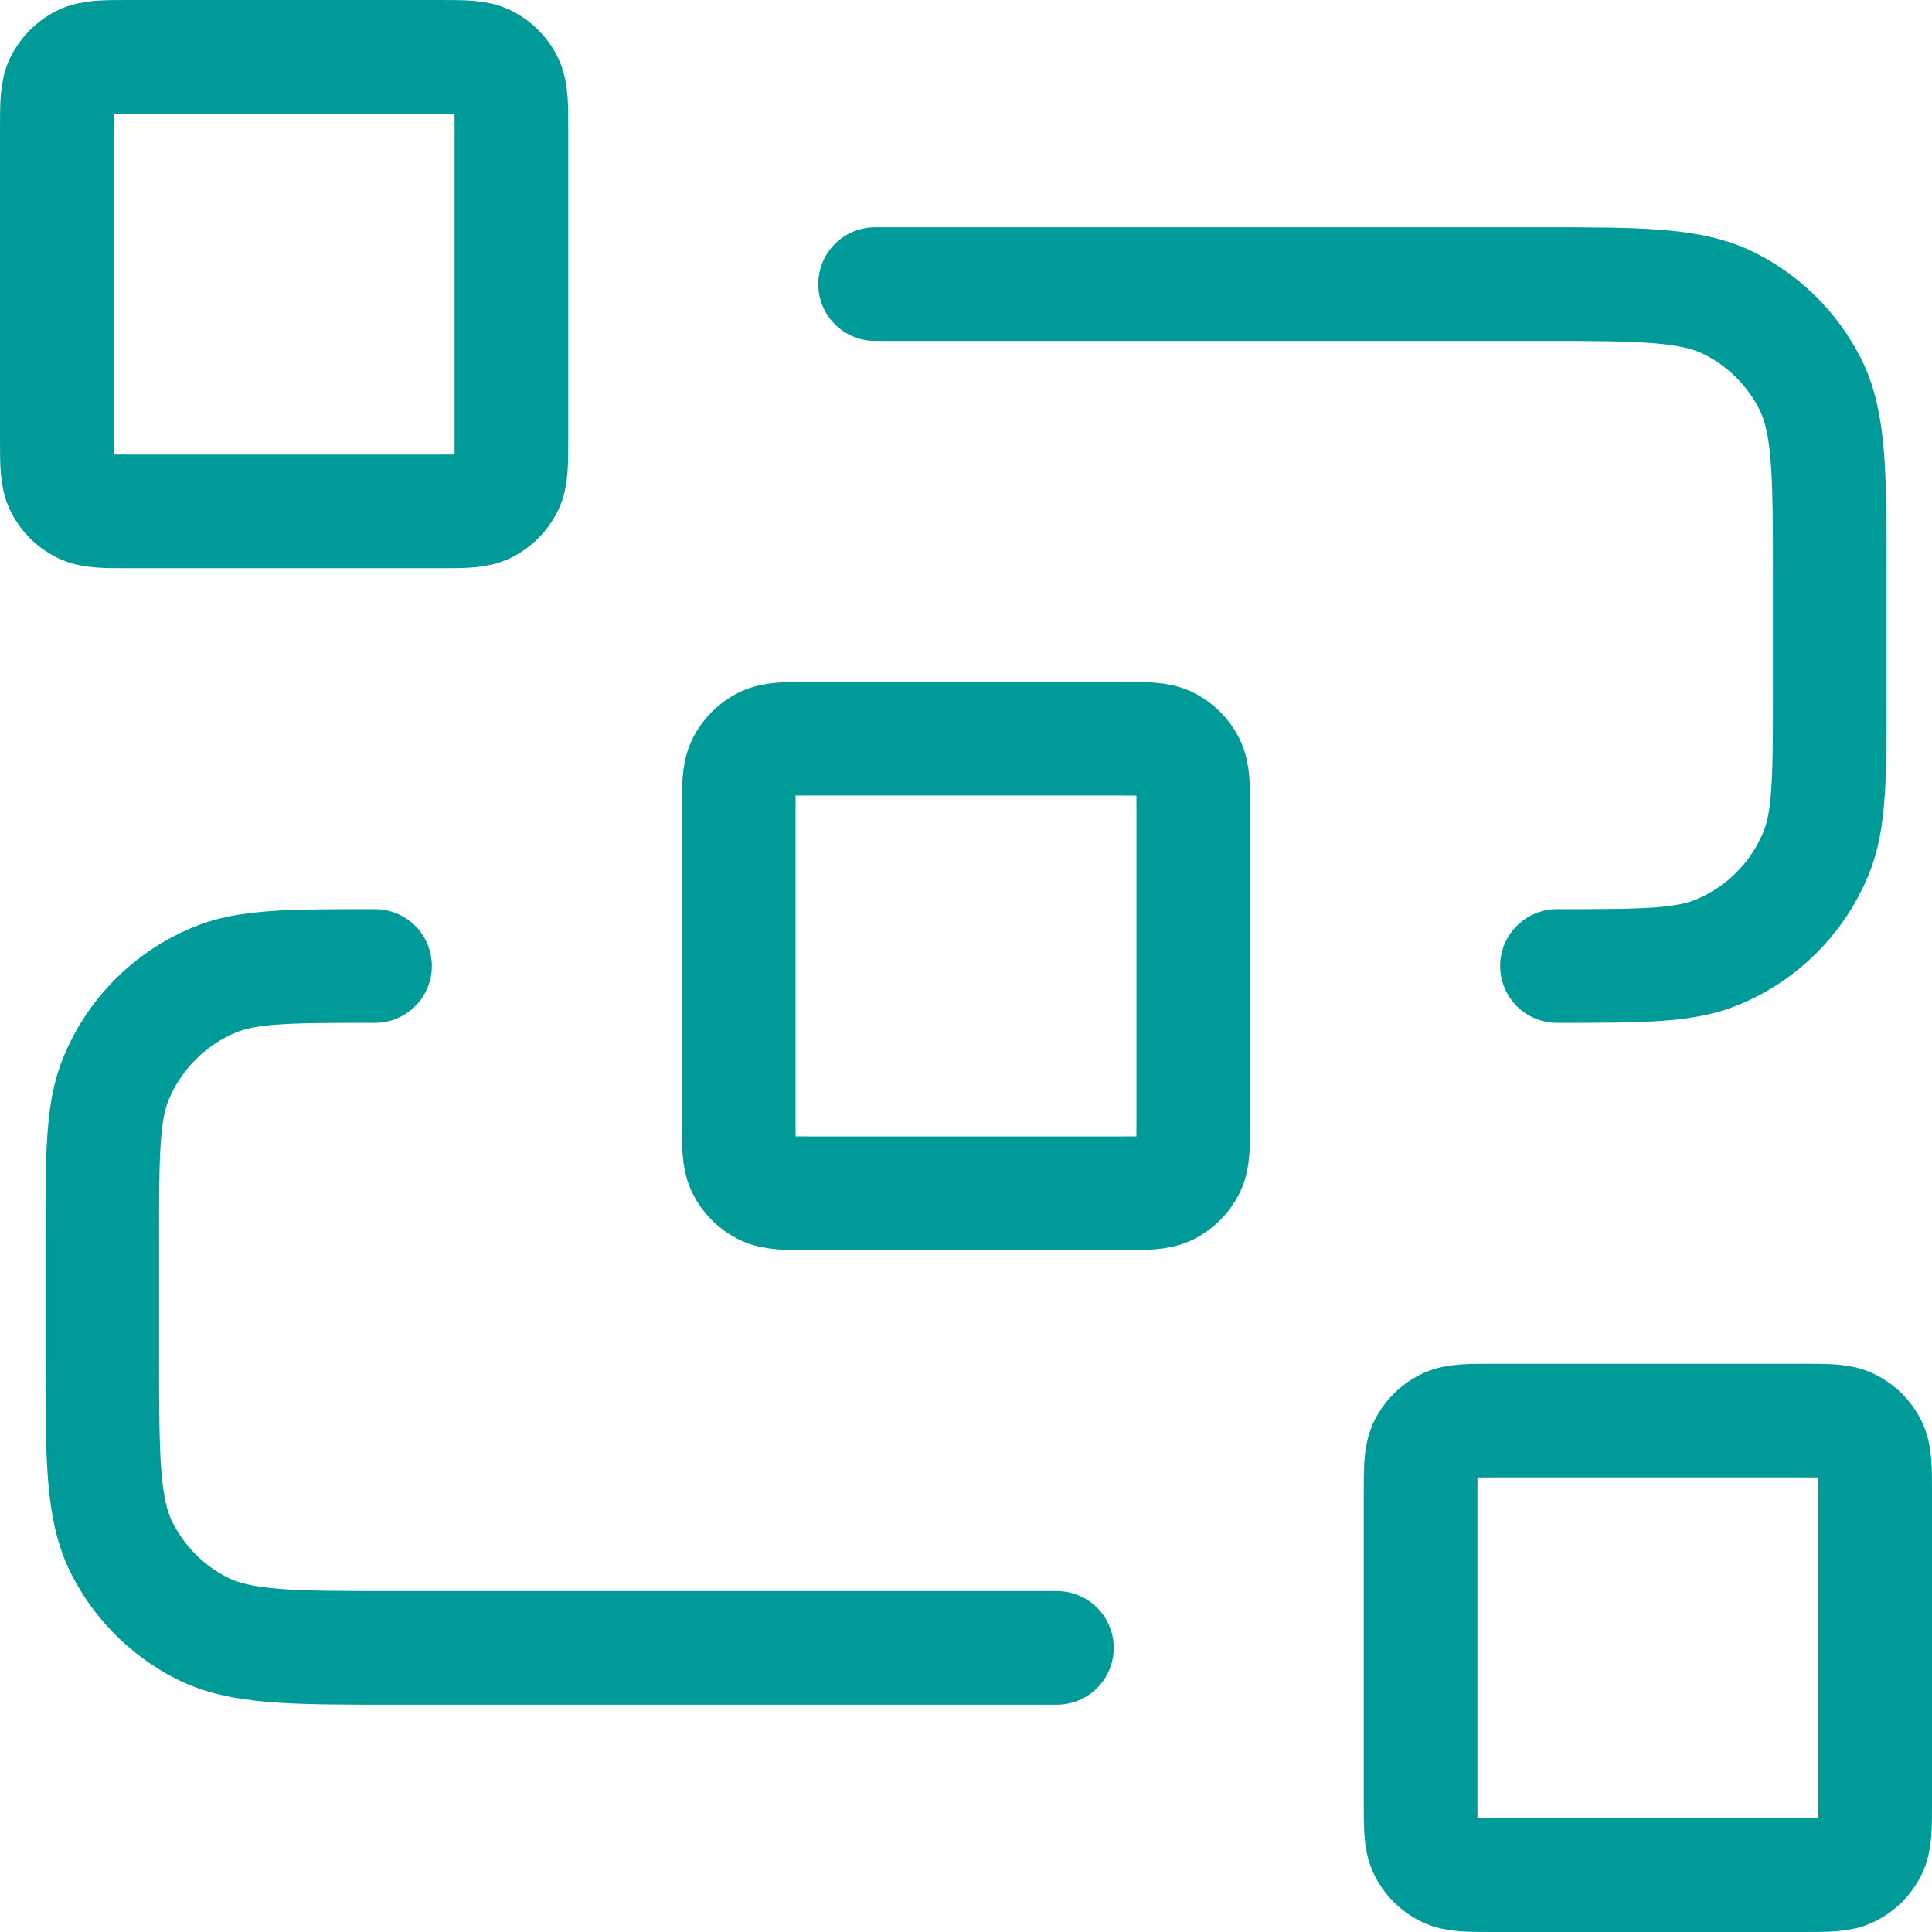 <svg width="34" height="34" viewBox="0 0 34 34" fill="none" xmlns="http://www.w3.org/2000/svg">
<path d="M15.4 5H27.08C28.872 5 29.768 5 30.453 5.349C31.055 5.656 31.544 6.145 31.851 6.747C32.2 7.432 32.2 8.328 32.2 10.12V12.2C32.2 13.691 32.2 14.437 31.956 15.025C31.632 15.809 31.009 16.432 30.225 16.756C29.637 17 28.891 17 27.4 17M18.6 29H6.92C5.128 29 4.232 29 3.547 28.651C2.945 28.344 2.456 27.855 2.149 27.253C1.8 26.568 1.8 25.672 1.8 23.88V21.8C1.8 20.309 1.8 19.564 2.044 18.975C2.368 18.191 2.991 17.568 3.775 17.244C4.363 17 5.109 17 6.6 17M14.28 21H19.72C20.168 21 20.392 21 20.563 20.913C20.714 20.836 20.836 20.714 20.913 20.563C21 20.392 21 20.168 21 19.72V14.28C21 13.832 21 13.608 20.913 13.437C20.836 13.286 20.714 13.164 20.563 13.087C20.392 13 20.168 13 19.72 13H14.28C13.832 13 13.608 13 13.437 13.087C13.286 13.164 13.164 13.286 13.087 13.437C13 13.608 13 13.832 13 14.28V19.72C13 20.168 13 20.392 13.087 20.563C13.164 20.714 13.286 20.836 13.437 20.913C13.608 21 13.832 21 14.28 21ZM26.28 33H31.72C32.168 33 32.392 33 32.563 32.913C32.714 32.836 32.836 32.714 32.913 32.563C33 32.392 33 32.168 33 31.72V26.28C33 25.832 33 25.608 32.913 25.437C32.836 25.286 32.714 25.164 32.563 25.087C32.392 25 32.168 25 31.72 25H26.28C25.832 25 25.608 25 25.437 25.087C25.286 25.164 25.164 25.286 25.087 25.437C25 25.608 25 25.832 25 26.28V31.72C25 32.168 25 32.392 25.087 32.563C25.164 32.714 25.286 32.836 25.437 32.913C25.608 33 25.832 33 26.28 33ZM2.28 9H7.72C8.168 9 8.392 9 8.563 8.913C8.714 8.836 8.836 8.714 8.913 8.563C9 8.392 9 8.168 9 7.72V2.28C9 1.832 9 1.608 8.913 1.437C8.836 1.286 8.714 1.164 8.563 1.087C8.392 1 8.168 1 7.72 1H2.28C1.832 1 1.608 1 1.437 1.087C1.286 1.164 1.164 1.286 1.087 1.437C1 1.608 1 1.832 1 2.28V7.72C1 8.168 1 8.392 1.087 8.563C1.164 8.714 1.286 8.836 1.437 8.913C1.608 9 1.832 9 2.28 9Z" stroke="#009A98" stroke-width="2" stroke-linecap="round" stroke-linejoin="round"/>
</svg>
